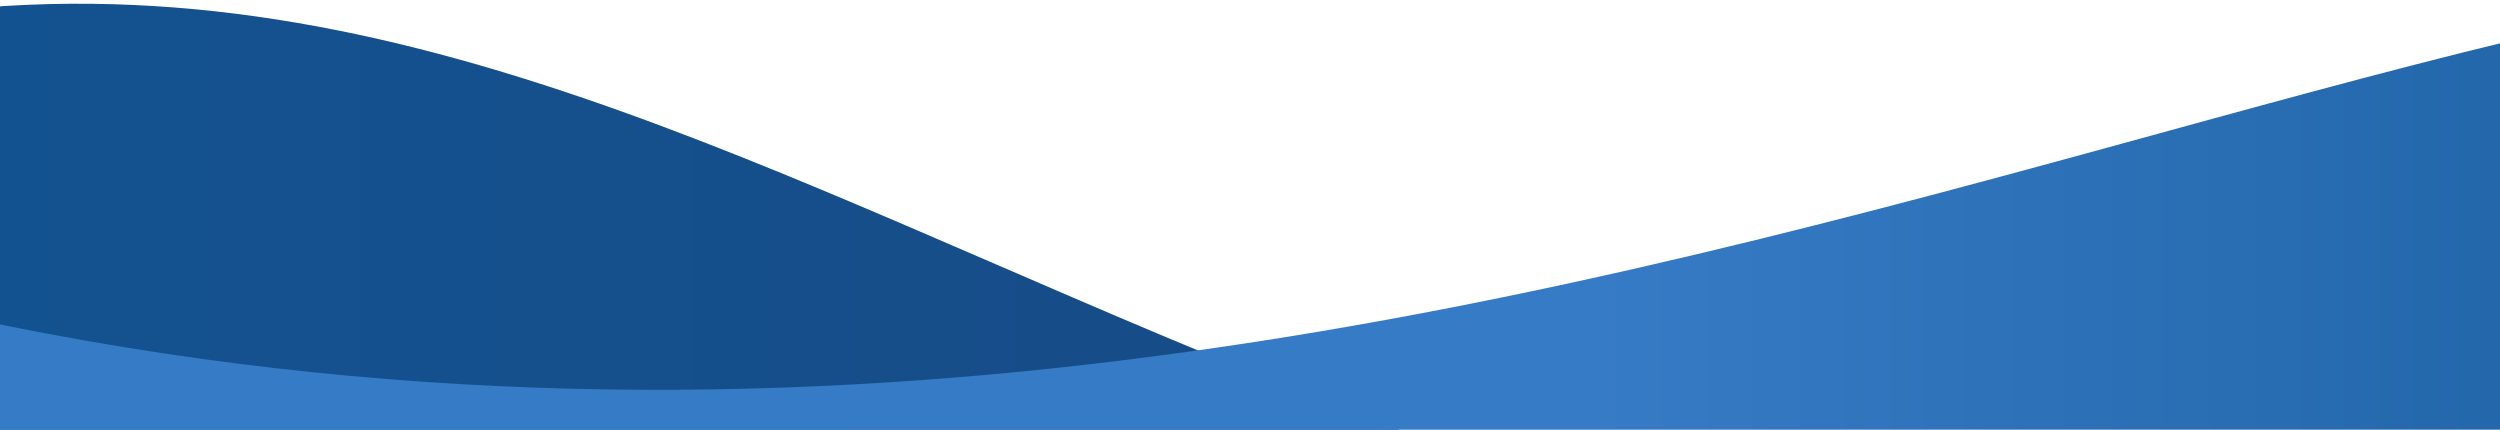 <?xml version="1.0" encoding="UTF-8"?>
<svg id="Ebene_2" data-name="Ebene 2" xmlns="http://www.w3.org/2000/svg" xmlns:xlink="http://www.w3.org/1999/xlink" viewBox="0 0 1920 330">
  <defs>
    <style>
      .cls-1 {
        fill: url(#Unbenannter_Verlauf_5);
      }

      .cls-1, .cls-2, .cls-3 {
        stroke-width: 0px;
      }

      .cls-2 {
        fill: none;
      }

      .cls-4 {
        clip-path: url(#clippath);
      }

      .cls-3 {
        fill: url(#Unbenannter_Verlauf_4);
      }
    </style>
    <clipPath id="clippath">
      <rect class="cls-2" width="1920" height="330"/>
    </clipPath>
    <linearGradient id="Unbenannter_Verlauf_4" data-name="Unbenannter Verlauf 4" x1="-270" y1="-2429.89" x2="2075.47" y2="-2429.89" gradientTransform="translate(0 -2099.89) scale(1 -1)" gradientUnits="userSpaceOnUse">
      <stop offset="0" stop-color="#125492"/>
      <stop offset="1" stop-color="#1b457f"/>
    </linearGradient>
    <linearGradient id="Unbenannter_Verlauf_5" data-name="Unbenannter Verlauf 5" x1="-142.34" y1="-2417.02" x2="2590" y2="-2417.02" gradientTransform="translate(0 -2099.89) scale(1 -1)" gradientUnits="userSpaceOnUse">
      <stop offset=".5" stop-color="#367bc5"/>
      <stop offset="1" stop-color="#125492"/>
    </linearGradient>
  </defs>
  <g id="Start">
    <g id="Footer">
      <g id="Bottom">
        <g class="cls-4">
          <g>
            <path class="cls-3" d="M-270,62.6C-42.09,411.11,511.9,657.13,1159.23,657.13c343.21,0,660.18-69.19,916.24-186.11C919.99,571.83,502.01-215.21-270,62.6Z"/>
            <path class="cls-1" d="M-142.34,215.84c273.13,265.22,753.95,441.29,1301.57,441.29,29.08,0,57.98-.55,86.66-1.52,241.83-114.75,707.16-399.9,1100.06-342.4,101.35-75.38,184.13-160.56,244.05-252.91-480.33-340.49-1445.25,496.86-2732.34,155.55v-.02Z"/>
          </g>
        </g>
      </g>
    </g>
  </g>
</svg>